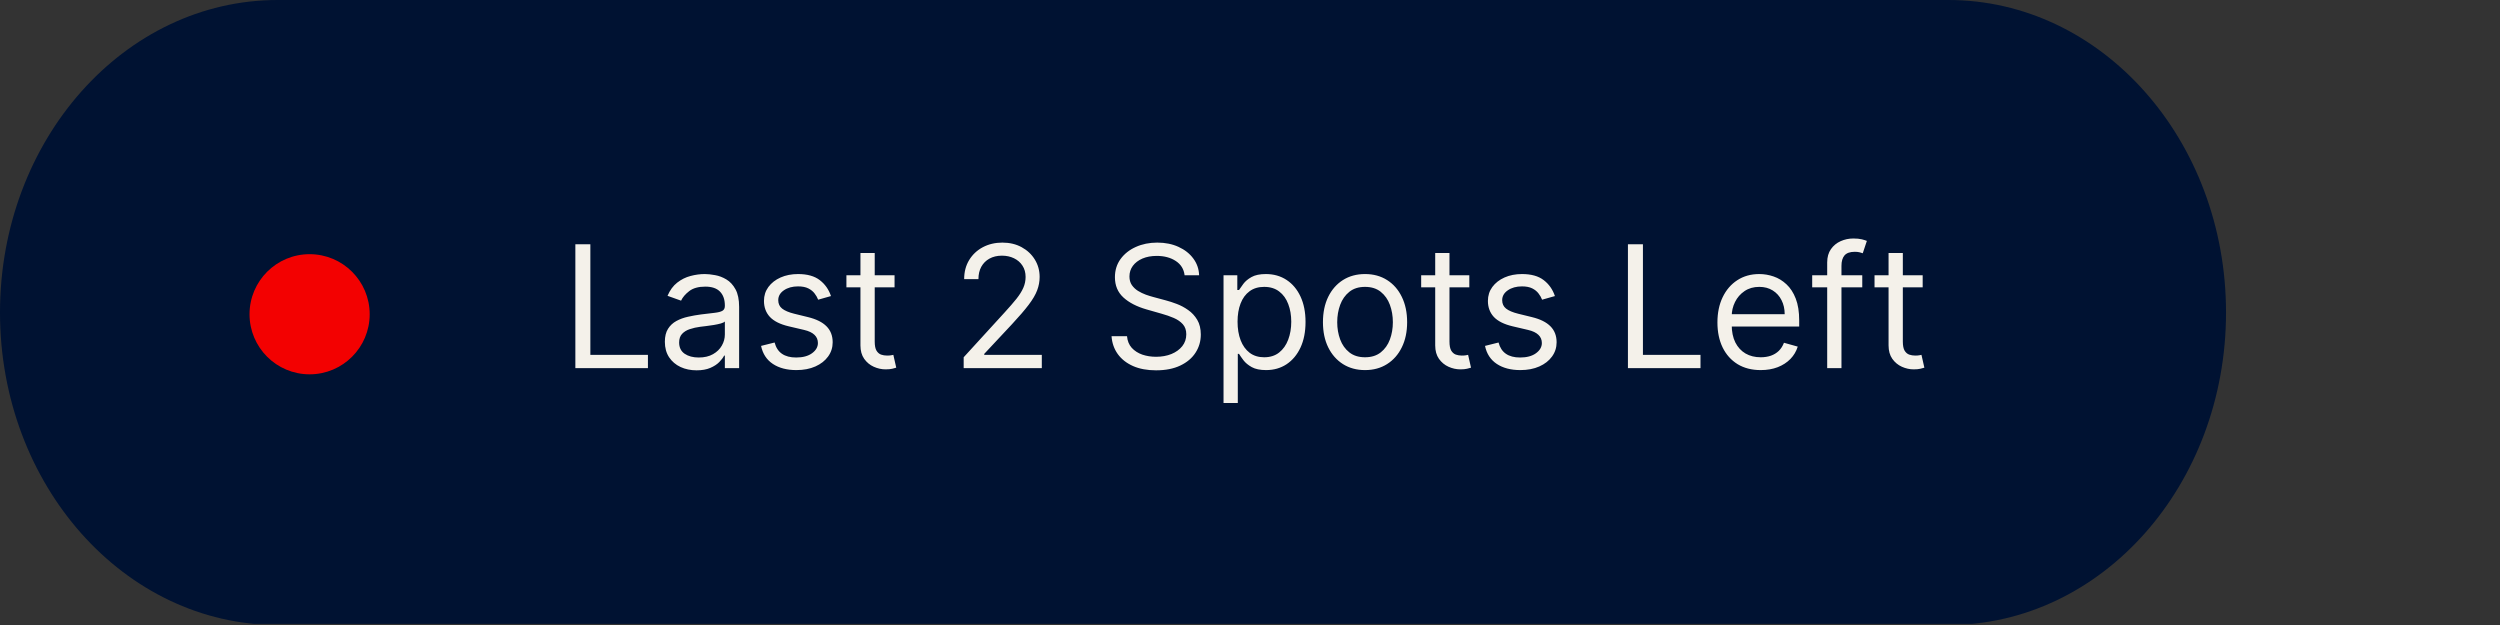 <svg width="292" height="73" viewBox="0 0 292 73" fill="none" xmlns="http://www.w3.org/2000/svg">
<rect x="0" y="0" width="292" height="73" fill="#333333" stroke="none"/>
<g clip-path="url(#clip0_273_2)">
<path d="M227.56 0H32.44C14.524 0 0 16.342 0 36.5C0 56.658 14.524 73 32.44 73H227.56C245.476 73 260 56.658 260 36.5C260 16.342 245.476 0 227.56 0Z" fill="#001232"/>
<path d="M36.162 43.721C40.037 43.721 43.179 40.58 43.179 36.705C43.179 32.83 40.037 29.688 36.162 29.688C32.287 29.688 29.145 32.83 29.145 36.705C29.145 40.58 32.287 43.721 36.162 43.721Z" fill="#F30101"/>
<path d="M67.202 43V28.534H68.954V41.446H75.678V43H67.202ZM81.358 43.254C80.67 43.254 80.046 43.125 79.486 42.866C78.925 42.602 78.48 42.223 78.151 41.729C77.821 41.229 77.656 40.627 77.656 39.92C77.656 39.299 77.779 38.795 78.023 38.409C78.268 38.018 78.596 37.712 79.005 37.49C79.415 37.269 79.867 37.104 80.362 36.996C80.861 36.883 81.362 36.794 81.866 36.728C82.525 36.643 83.06 36.579 83.469 36.537C83.884 36.49 84.185 36.412 84.374 36.304C84.567 36.195 84.663 36.007 84.663 35.739V35.682C84.663 34.985 84.472 34.444 84.091 34.057C83.714 33.671 83.142 33.478 82.375 33.478C81.579 33.478 80.955 33.653 80.503 34.001C80.051 34.349 79.733 34.721 79.549 35.117L77.967 34.552C78.249 33.893 78.626 33.379 79.097 33.012C79.573 32.64 80.091 32.381 80.651 32.235C81.216 32.084 81.772 32.009 82.318 32.009C82.667 32.009 83.067 32.051 83.519 32.136C83.976 32.216 84.416 32.383 84.84 32.638C85.268 32.892 85.624 33.276 85.906 33.789C86.189 34.302 86.33 34.99 86.33 35.852V43H84.663V41.531H84.579C84.466 41.766 84.277 42.018 84.013 42.287C83.75 42.555 83.399 42.783 82.961 42.972C82.523 43.16 81.989 43.254 81.358 43.254ZM81.612 41.757C82.271 41.757 82.827 41.627 83.279 41.368C83.736 41.109 84.079 40.775 84.31 40.365C84.546 39.956 84.663 39.525 84.663 39.073V37.547C84.593 37.632 84.437 37.709 84.197 37.78C83.962 37.846 83.689 37.905 83.378 37.957C83.072 38.004 82.773 38.046 82.481 38.084C82.193 38.117 81.96 38.145 81.781 38.169C81.348 38.225 80.943 38.317 80.566 38.444C80.194 38.566 79.893 38.752 79.662 39.002C79.436 39.247 79.323 39.581 79.323 40.005C79.323 40.584 79.537 41.022 79.966 41.319C80.399 41.611 80.948 41.757 81.612 41.757ZM97.058 34.58L95.561 35.004C95.466 34.755 95.328 34.512 95.144 34.276C94.965 34.036 94.72 33.839 94.409 33.683C94.098 33.528 93.701 33.45 93.216 33.45C92.552 33.45 91.998 33.603 91.555 33.909C91.118 34.211 90.899 34.594 90.899 35.06C90.899 35.475 91.049 35.802 91.351 36.042C91.652 36.282 92.123 36.483 92.763 36.643L94.374 37.038C95.344 37.274 96.067 37.634 96.542 38.119C97.018 38.599 97.256 39.219 97.256 39.977C97.256 40.598 97.077 41.154 96.719 41.644C96.366 42.133 95.871 42.52 95.236 42.802C94.6 43.085 93.861 43.226 93.018 43.226C91.911 43.226 90.995 42.986 90.27 42.506C89.545 42.025 89.086 41.324 88.893 40.401L90.475 40.005C90.626 40.589 90.91 41.027 91.329 41.319C91.753 41.611 92.307 41.757 92.989 41.757C93.766 41.757 94.383 41.592 94.84 41.262C95.302 40.928 95.532 40.528 95.532 40.062C95.532 39.685 95.4 39.369 95.137 39.115C94.873 38.856 94.468 38.663 93.922 38.536L92.114 38.112C91.12 37.877 90.39 37.512 89.924 37.017C89.462 36.518 89.232 35.894 89.232 35.145C89.232 34.533 89.403 33.992 89.747 33.521C90.096 33.05 90.569 32.68 91.167 32.412C91.77 32.143 92.453 32.009 93.216 32.009C94.289 32.009 95.132 32.245 95.744 32.715C96.361 33.186 96.799 33.808 97.058 34.58ZM104.484 32.15V33.563H98.861V32.15H104.484ZM100.5 29.551H102.167V39.892C102.167 40.363 102.235 40.716 102.372 40.952C102.513 41.182 102.692 41.338 102.908 41.418C103.13 41.493 103.363 41.531 103.608 41.531C103.791 41.531 103.942 41.521 104.06 41.502C104.178 41.479 104.272 41.46 104.342 41.446L104.681 42.944C104.568 42.986 104.411 43.028 104.208 43.071C104.006 43.118 103.749 43.141 103.438 43.141C102.967 43.141 102.506 43.04 102.054 42.837C101.606 42.635 101.234 42.327 100.938 41.912C100.646 41.498 100.5 40.975 100.5 40.344V29.551ZM112.557 43V41.729L117.332 36.502C117.893 35.889 118.354 35.357 118.717 34.905C119.079 34.448 119.348 34.02 119.522 33.62C119.701 33.215 119.79 32.791 119.79 32.348C119.79 31.84 119.668 31.399 119.423 31.027C119.183 30.655 118.853 30.368 118.434 30.166C118.015 29.963 117.544 29.862 117.021 29.862C116.466 29.862 115.981 29.977 115.566 30.208C115.157 30.434 114.839 30.752 114.613 31.162C114.391 31.571 114.281 32.051 114.281 32.602H112.614C112.614 31.755 112.809 31.011 113.2 30.37C113.591 29.73 114.123 29.231 114.796 28.873C115.475 28.515 116.235 28.336 117.078 28.336C117.926 28.336 118.677 28.515 119.331 28.873C119.986 29.231 120.499 29.713 120.871 30.321C121.243 30.928 121.429 31.604 121.429 32.348C121.429 32.88 121.333 33.401 121.14 33.909C120.951 34.413 120.622 34.976 120.151 35.597C119.684 36.214 119.037 36.968 118.208 37.858L114.959 41.333V41.446H121.683V43H112.557ZM138.361 32.15C138.276 31.435 137.932 30.879 137.329 30.483C136.726 30.088 135.987 29.89 135.111 29.89C134.471 29.89 133.91 29.994 133.43 30.201C132.955 30.408 132.583 30.693 132.314 31.055C132.05 31.418 131.919 31.83 131.919 32.292C131.919 32.678 132.01 33.01 132.194 33.288C132.382 33.561 132.623 33.789 132.914 33.973C133.206 34.152 133.513 34.3 133.833 34.418C134.153 34.531 134.447 34.623 134.716 34.693L136.185 35.089C136.562 35.188 136.981 35.324 137.442 35.498C137.908 35.673 138.353 35.91 138.777 36.212C139.206 36.509 139.559 36.89 139.837 37.356C140.115 37.822 140.254 38.395 140.254 39.073C140.254 39.854 140.049 40.561 139.639 41.192C139.234 41.823 138.641 42.324 137.859 42.696C137.082 43.068 136.138 43.254 135.026 43.254C133.991 43.254 133.093 43.087 132.335 42.753C131.582 42.418 130.988 41.952 130.555 41.354C130.127 40.756 129.884 40.062 129.828 39.27H131.636C131.683 39.817 131.867 40.269 132.187 40.627C132.512 40.98 132.922 41.243 133.416 41.418C133.915 41.587 134.452 41.672 135.026 41.672C135.695 41.672 136.296 41.564 136.828 41.347C137.36 41.126 137.781 40.82 138.092 40.429C138.403 40.033 138.558 39.572 138.558 39.044C138.558 38.564 138.424 38.173 138.156 37.872C137.887 37.571 137.534 37.326 137.096 37.137C136.658 36.949 136.185 36.784 135.676 36.643L133.896 36.134C132.766 35.809 131.871 35.345 131.212 34.743C130.553 34.14 130.223 33.351 130.223 32.376C130.223 31.566 130.442 30.86 130.88 30.257C131.323 29.65 131.916 29.179 132.66 28.845C133.409 28.506 134.245 28.336 135.168 28.336C136.1 28.336 136.929 28.503 137.654 28.837C138.379 29.167 138.954 29.619 139.378 30.194C139.806 30.768 140.032 31.421 140.056 32.15H138.361ZM142.908 47.069V32.15H144.518V33.874H144.716C144.838 33.685 145.008 33.445 145.225 33.153C145.446 32.857 145.761 32.593 146.171 32.362C146.585 32.127 147.146 32.009 147.852 32.009C148.766 32.009 149.571 32.237 150.268 32.694C150.965 33.151 151.509 33.798 151.9 34.637C152.29 35.475 152.486 36.464 152.486 37.603C152.486 38.752 152.29 39.748 151.9 40.591C151.509 41.429 150.967 42.079 150.275 42.541C149.583 42.998 148.785 43.226 147.88 43.226C147.183 43.226 146.625 43.111 146.206 42.88C145.787 42.645 145.465 42.378 145.239 42.082C145.013 41.78 144.838 41.531 144.716 41.333H144.575V47.069H142.908ZM144.546 37.575C144.546 38.395 144.667 39.117 144.907 39.744C145.147 40.365 145.498 40.853 145.959 41.206C146.421 41.554 146.986 41.729 147.654 41.729C148.351 41.729 148.933 41.545 149.399 41.178C149.87 40.806 150.223 40.306 150.459 39.68C150.699 39.049 150.819 38.347 150.819 37.575C150.819 36.812 150.701 36.125 150.466 35.513C150.235 34.896 149.884 34.408 149.413 34.05C148.947 33.688 148.361 33.507 147.654 33.507C146.976 33.507 146.406 33.678 145.945 34.022C145.484 34.361 145.135 34.837 144.9 35.449C144.664 36.056 144.546 36.765 144.546 37.575ZM159.436 43.226C158.457 43.226 157.598 42.993 156.858 42.527C156.124 42.06 155.549 41.408 155.135 40.57C154.725 39.732 154.52 38.752 154.52 37.632C154.52 36.502 154.725 35.515 155.135 34.672C155.549 33.829 156.124 33.175 156.858 32.708C157.598 32.242 158.457 32.009 159.436 32.009C160.416 32.009 161.273 32.242 162.008 32.708C162.747 33.175 163.321 33.829 163.731 34.672C164.145 35.515 164.353 36.502 164.353 37.632C164.353 38.752 164.145 39.732 163.731 40.57C163.321 41.408 162.747 42.06 162.008 42.527C161.273 42.993 160.416 43.226 159.436 43.226ZM159.436 41.729C160.18 41.729 160.793 41.538 161.273 41.156C161.753 40.775 162.109 40.273 162.34 39.652C162.57 39.03 162.686 38.357 162.686 37.632C162.686 36.907 162.57 36.231 162.34 35.604C162.109 34.978 161.753 34.472 161.273 34.086C160.793 33.7 160.18 33.507 159.436 33.507C158.692 33.507 158.08 33.7 157.6 34.086C157.12 34.472 156.764 34.978 156.533 35.604C156.303 36.231 156.187 36.907 156.187 37.632C156.187 38.357 156.303 39.03 156.533 39.652C156.764 40.273 157.12 40.775 157.6 41.156C158.08 41.538 158.692 41.729 159.436 41.729ZM171.616 32.15V33.563H165.993V32.15H171.616ZM167.632 29.551H169.299V39.892C169.299 40.363 169.367 40.716 169.504 40.952C169.645 41.182 169.824 41.338 170.041 41.418C170.262 41.493 170.495 41.531 170.74 41.531C170.924 41.531 171.074 41.521 171.192 41.502C171.31 41.479 171.404 41.46 171.475 41.446L171.814 42.944C171.701 42.986 171.543 43.028 171.34 43.071C171.138 43.118 170.881 43.141 170.57 43.141C170.099 43.141 169.638 43.04 169.186 42.837C168.739 42.635 168.367 42.327 168.07 41.912C167.778 41.498 167.632 40.975 167.632 40.344V29.551ZM181.614 34.58L180.117 35.004C180.023 34.755 179.884 34.512 179.7 34.276C179.521 34.036 179.276 33.839 178.965 33.683C178.655 33.528 178.257 33.45 177.772 33.45C177.108 33.45 176.554 33.603 176.112 33.909C175.674 34.211 175.455 34.594 175.455 35.06C175.455 35.475 175.606 35.802 175.907 36.042C176.208 36.282 176.679 36.483 177.32 36.643L178.93 37.038C179.9 37.274 180.623 37.634 181.099 38.119C181.574 38.599 181.812 39.219 181.812 39.977C181.812 40.598 181.633 41.154 181.275 41.644C180.922 42.133 180.428 42.52 179.792 42.802C179.156 43.085 178.417 43.226 177.574 43.226C176.467 43.226 175.551 42.986 174.826 42.506C174.101 42.025 173.642 41.324 173.449 40.401L175.031 40.005C175.182 40.589 175.467 41.027 175.886 41.319C176.31 41.611 176.863 41.757 177.546 41.757C178.323 41.757 178.94 41.592 179.396 41.262C179.858 40.928 180.089 40.528 180.089 40.062C180.089 39.685 179.957 39.369 179.693 39.115C179.429 38.856 179.024 38.663 178.478 38.536L176.67 38.112C175.676 37.877 174.946 37.512 174.48 37.017C174.019 36.518 173.788 35.894 173.788 35.145C173.788 34.533 173.96 33.992 174.303 33.521C174.652 33.05 175.125 32.68 175.723 32.412C176.326 32.143 177.009 32.009 177.772 32.009C178.845 32.009 179.688 32.245 180.3 32.715C180.917 33.186 181.355 33.808 181.614 34.58ZM190.142 43V28.534H191.894V41.446H198.618V43H190.142ZM205.653 43.226C204.608 43.226 203.706 42.995 202.948 42.534C202.195 42.068 201.613 41.418 201.203 40.584C200.798 39.746 200.596 38.771 200.596 37.66C200.596 36.549 200.798 35.569 201.203 34.721C201.613 33.869 202.183 33.205 202.913 32.73C203.647 32.249 204.504 32.009 205.484 32.009C206.049 32.009 206.607 32.103 207.158 32.292C207.709 32.48 208.21 32.786 208.662 33.21C209.114 33.629 209.475 34.185 209.743 34.877C210.012 35.569 210.146 36.422 210.146 37.434V38.14H201.783V36.699H208.451C208.451 36.087 208.328 35.541 208.083 35.06C207.843 34.58 207.499 34.201 207.052 33.923C206.609 33.645 206.087 33.507 205.484 33.507C204.82 33.507 204.245 33.671 203.76 34.001C203.28 34.326 202.91 34.75 202.651 35.273C202.392 35.795 202.263 36.355 202.263 36.954V37.914C202.263 38.734 202.404 39.428 202.687 39.998C202.974 40.563 203.372 40.994 203.88 41.291C204.389 41.583 204.98 41.729 205.653 41.729C206.091 41.729 206.487 41.667 206.84 41.545C207.198 41.418 207.506 41.229 207.765 40.98C208.024 40.725 208.224 40.41 208.366 40.033L209.976 40.485C209.807 41.032 209.522 41.512 209.122 41.926C208.721 42.336 208.227 42.656 207.638 42.887C207.05 43.113 206.388 43.226 205.653 43.226ZM217.513 32.15V33.563H211.664V32.15H217.513ZM213.416 43V30.653C213.416 30.031 213.562 29.513 213.854 29.099C214.146 28.684 214.525 28.374 214.991 28.166C215.458 27.959 215.95 27.856 216.468 27.856C216.877 27.856 217.212 27.889 217.471 27.955C217.73 28.02 217.923 28.082 218.05 28.138L217.57 29.579C217.485 29.551 217.367 29.516 217.216 29.473C217.07 29.431 216.877 29.41 216.637 29.41C216.086 29.41 215.688 29.549 215.443 29.826C215.203 30.104 215.083 30.512 215.083 31.048V43H213.416ZM224.568 32.15V33.563H218.945V32.15H224.568ZM220.584 29.551H222.251V39.892C222.251 40.363 222.319 40.716 222.456 40.952C222.597 41.182 222.776 41.338 222.993 41.418C223.214 41.493 223.447 41.531 223.692 41.531C223.876 41.531 224.026 41.521 224.144 41.502C224.262 41.479 224.356 41.46 224.427 41.446L224.766 42.944C224.653 42.986 224.495 43.028 224.292 43.071C224.09 43.118 223.833 43.141 223.522 43.141C223.052 43.141 222.59 43.04 222.138 42.837C221.691 42.635 221.319 42.327 221.022 41.912C220.73 41.498 220.584 40.975 220.584 40.344V29.551Z" fill="#F4F1EA"/>
</g>
<defs>
<clipPath id="clip0_273_2">
<rect width="292" height="72.865" fill="white"/>
</clipPath>
</defs>
</svg>
